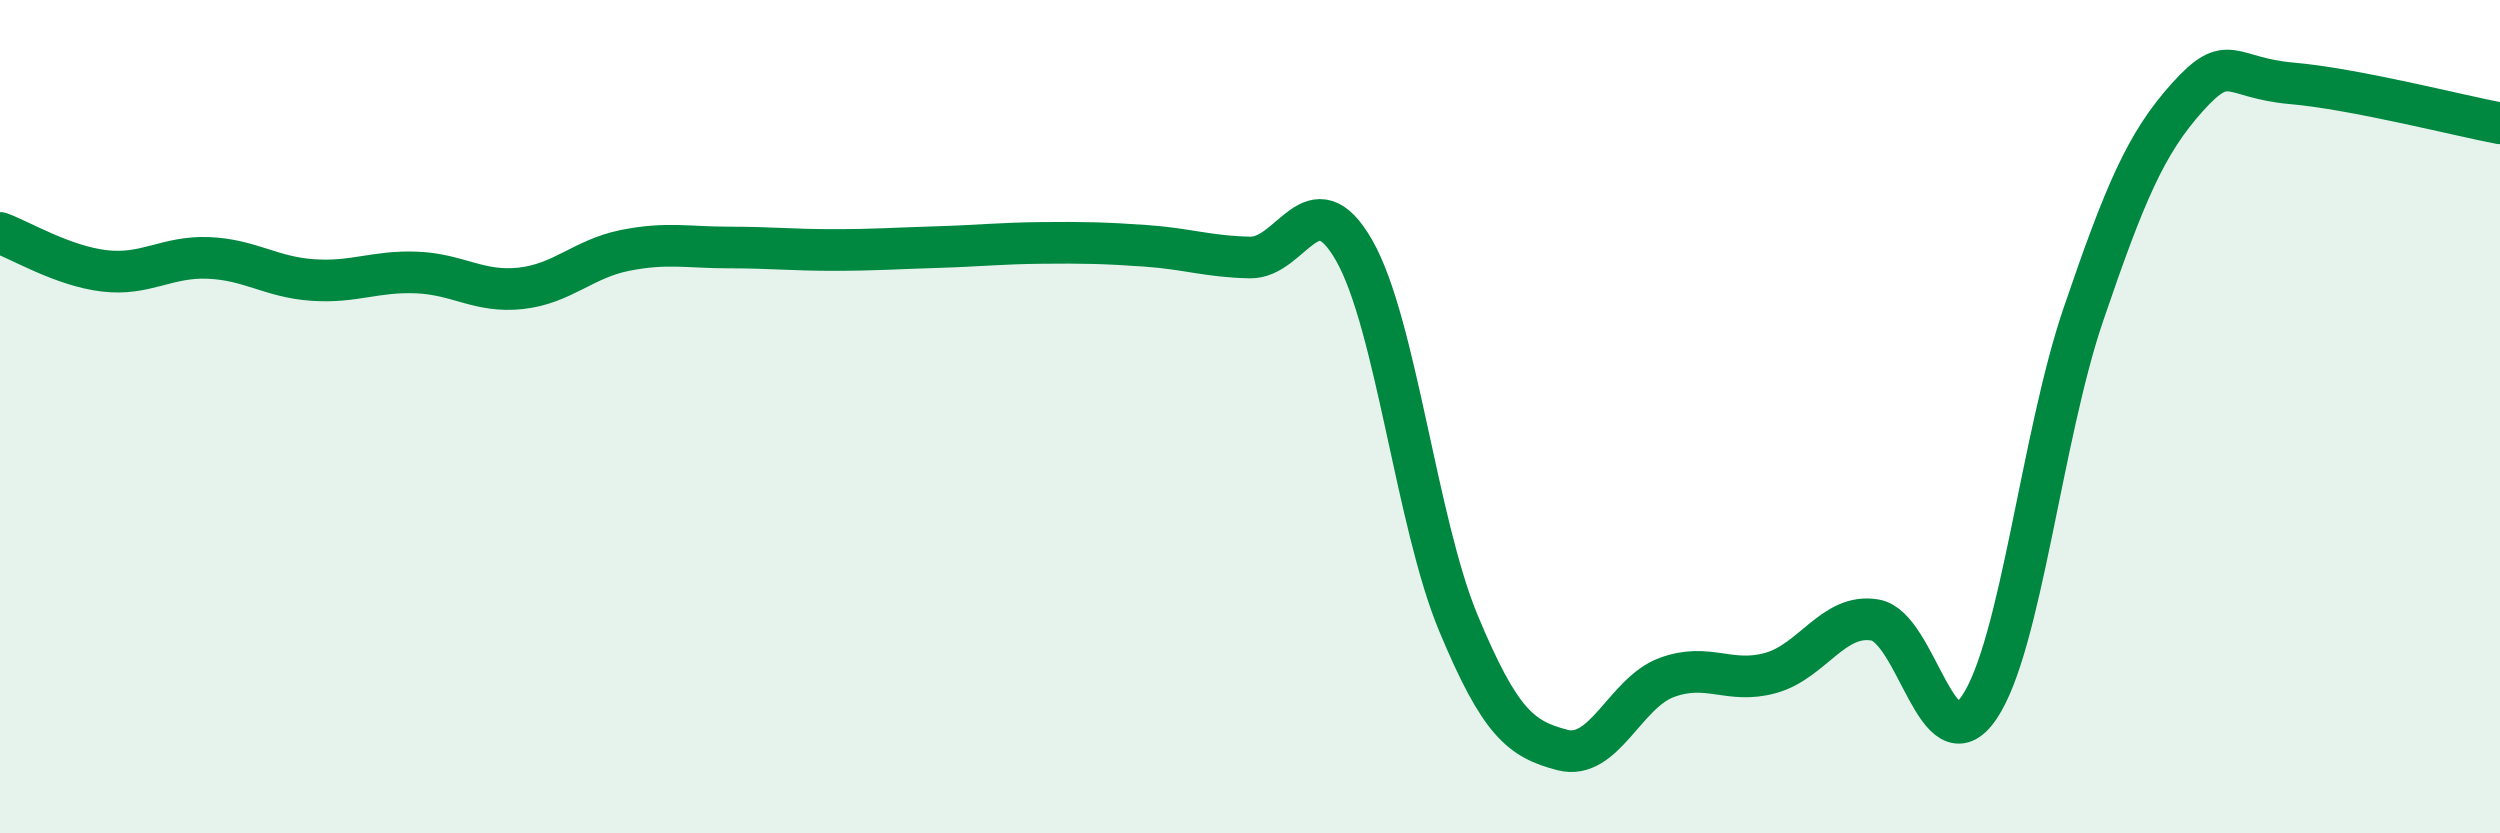 
    <svg width="60" height="20" viewBox="0 0 60 20" xmlns="http://www.w3.org/2000/svg">
      <path
        d="M 0,5.59 C 0.5,5.77 1.5,6.38 2.5,6.5 C 3.5,6.62 4,6.15 5,6.19 C 6,6.23 6.5,6.65 7.5,6.72 C 8.5,6.79 9,6.5 10,6.54 C 11,6.58 11.5,7.03 12.5,6.92 C 13.5,6.81 14,6.21 15,6.01 C 16,5.81 16.5,5.94 17.5,5.94 C 18.5,5.94 19,6 20,6 C 21,6 21.5,5.96 22.5,5.93 C 23.5,5.9 24,5.84 25,5.83 C 26,5.82 26.5,5.83 27.5,5.9 C 28.5,5.97 29,6.16 30,6.18 C 31,6.2 31.5,4.26 32.5,6.01 C 33.5,7.76 34,12.55 35,14.95 C 36,17.35 36.5,17.74 37.5,18 C 38.5,18.26 39,16.63 40,16.26 C 41,15.89 41.5,16.43 42.5,16.15 C 43.5,15.87 44,14.71 45,14.88 C 46,15.05 46.5,18.45 47.5,16.98 C 48.5,15.51 49,10.48 50,7.55 C 51,4.62 51.5,3.44 52.5,2.33 C 53.5,1.22 53.5,1.87 55,2 C 56.5,2.13 59,2.77 60,2.96L60 20L0 20Z"
        fill="#008740"
        opacity="0.1"
        stroke-linecap="round"
        stroke-linejoin="round"
      />
      <path
        d="M 0,5.59 C 0.5,5.77 1.5,6.38 2.5,6.5 C 3.5,6.62 4,6.15 5,6.19 C 6,6.23 6.5,6.65 7.5,6.72 C 8.5,6.79 9,6.5 10,6.54 C 11,6.58 11.5,7.03 12.5,6.92 C 13.5,6.81 14,6.21 15,6.01 C 16,5.81 16.5,5.94 17.5,5.94 C 18.5,5.94 19,6 20,6 C 21,6 21.5,5.96 22.5,5.93 C 23.5,5.9 24,5.84 25,5.83 C 26,5.82 26.5,5.83 27.5,5.9 C 28.5,5.97 29,6.16 30,6.18 C 31,6.2 31.5,4.26 32.5,6.01 C 33.5,7.76 34,12.55 35,14.95 C 36,17.35 36.5,17.74 37.5,18 C 38.5,18.26 39,16.63 40,16.26 C 41,15.89 41.5,16.43 42.5,16.15 C 43.5,15.87 44,14.71 45,14.88 C 46,15.05 46.5,18.45 47.5,16.98 C 48.5,15.51 49,10.48 50,7.55 C 51,4.62 51.5,3.44 52.5,2.33 C 53.5,1.22 53.5,1.87 55,2 C 56.5,2.13 59,2.77 60,2.96"
        stroke="#008740"
        stroke-width="1"
        fill="none"
        stroke-linecap="round"
        stroke-linejoin="round"
      />
    </svg>
  